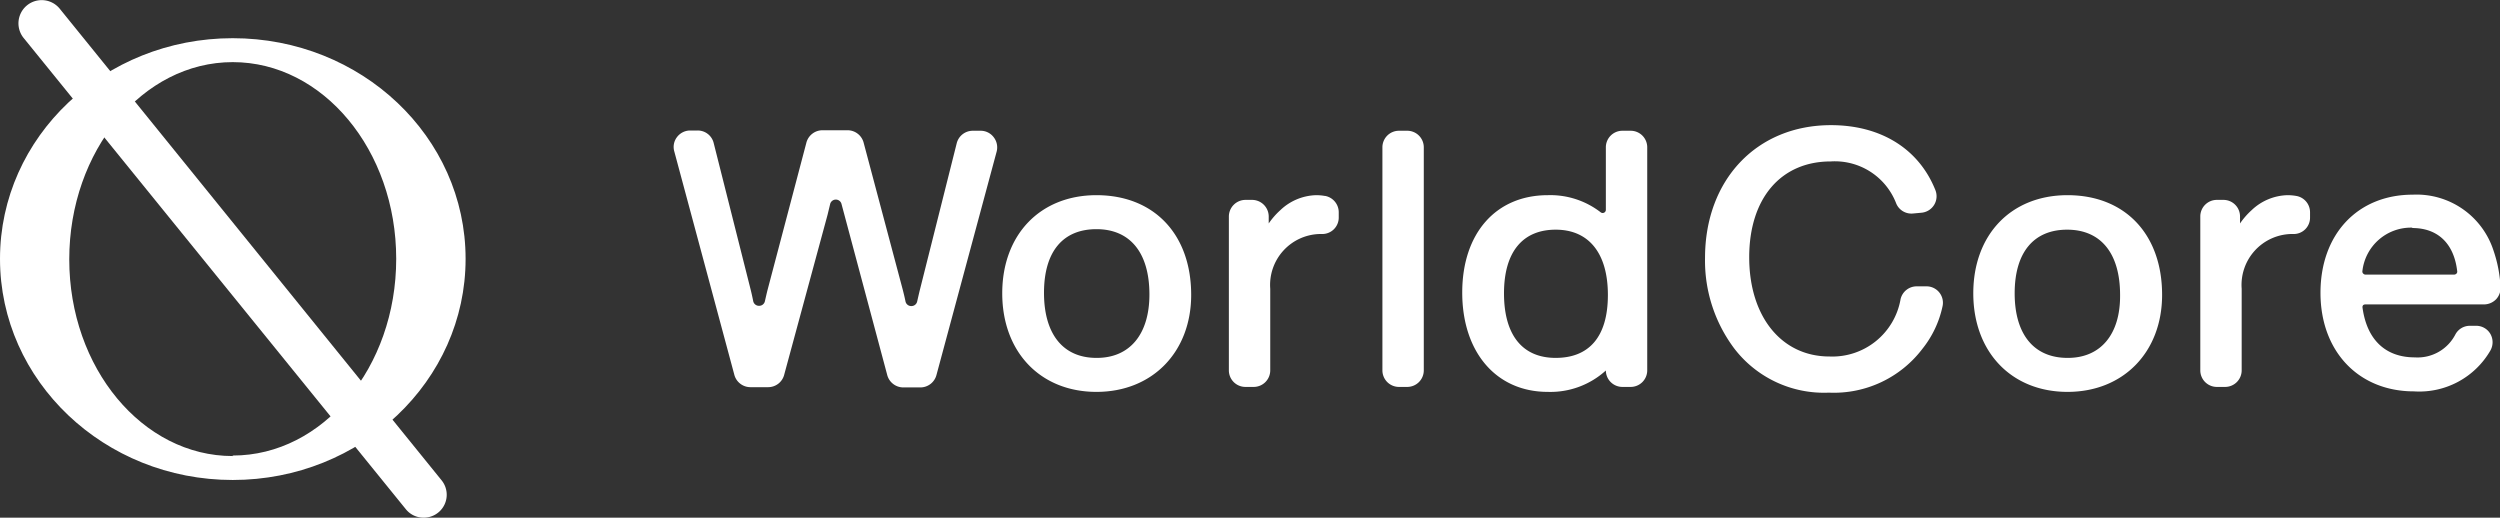 <svg xmlns="http://www.w3.org/2000/svg" viewBox="0 0 196.36 40.66"><rect x="0" y="0" width="196.36" height="40.66" fill="#333333" stroke="none"/><defs><style>.cls-1{fill:#fff;}</style></defs><g id="レイヤー_2" data-name="レイヤー 2"><g id="レイヤー_1-2" data-name="レイヤー 1"><path class="cls-1" d="M18.28,3C8.19,3,0,10.74,0,20.33S8.19,37.7,18.28,37.7s18.29-7.78,18.29-17.37S28.38,3,18.28,3Zm0,32.82c-7.09,0-12.84-6.92-12.84-15.45S11.19,4.88,18.28,4.88,31.12,11.8,31.12,20.33,25.37,35.78,18.28,35.78Z"/><path class="cls-1" d="M33.29,40.66A1.78,1.78,0,0,1,31.88,40L1.87,3A1.81,1.81,0,1,1,4.68.67l30,37.05a1.8,1.8,0,0,1-1.4,2.94Z"/><path class="cls-1" d="M86.12,15.33c-4.42,0-7.4,3.1-7.4,7.71s3,7.74,7.4,7.74,7.44-3.14,7.44-7.62C93.56,18.4,90.64,15.33,86.12,15.33Zm0,12.78C83.51,28.11,82,26.26,82,23s1.5-5,4.12-5,4.16,1.82,4.16,5.13C90.28,26.25,88.74,28.11,86.15,28.11Zm24.41-17.84h-.65a1.3,1.3,0,0,0-1.3,1.3V29.09a1.3,1.3,0,0,0,1.3,1.3h.65a1.3,1.3,0,0,0,1.3-1.3V11.57A1.3,1.3,0,0,0,110.56,10.27Zm-6.47,5.12a3.85,3.85,0,0,0-.69-.06,4.23,4.23,0,0,0-2.8,1.17,5.92,5.92,0,0,0-.92,1.05V17a1.31,1.31,0,0,0-1.3-1.3h-.53a1.31,1.31,0,0,0-1.3,1.3V29.09a1.3,1.3,0,0,0,1.3,1.3h.65a1.3,1.3,0,0,0,1.3-1.3V22.68a4,4,0,0,1,3.88-4.3h.21a1.29,1.29,0,0,0,1.29-1.29v-.41A1.31,1.31,0,0,0,104.09,15.39ZM77,10.27H76.4a1.3,1.3,0,0,0-1.26,1l-2.89,11.5c-.06.24-.13.55-.21.9a.46.46,0,0,1-.46.37.46.46,0,0,1-.46-.37c-.07-.35-.15-.66-.21-.9L67.84,11.23a1.31,1.31,0,0,0-1.25-1h-2a1.31,1.31,0,0,0-1.26,1L60.29,22.76c-.06.23-.13.54-.21.89a.46.46,0,0,1-.46.37.46.46,0,0,1-.46-.37c-.07-.35-.14-.66-.2-.9l-2.9-11.5a1.29,1.29,0,0,0-1.26-1h-.62a1.3,1.3,0,0,0-1,.51,1.27,1.27,0,0,0-.22,1.13l4.71,17.52a1.31,1.31,0,0,0,1.26,1h1.41a1.3,1.3,0,0,0,1.26-1L65,16.87l.2-.83a.46.46,0,0,1,.9,0l3.58,13.39a1.31,1.31,0,0,0,1.26,1H72.3a1.31,1.31,0,0,0,1.26-1l4.72-17.52a1.3,1.3,0,0,0-.23-1.13A1.28,1.28,0,0,0,77,10.27ZM185.77,23.91h9.29a1.34,1.34,0,0,0,1-.41,1.32,1.32,0,0,0,.34-1,10.45,10.45,0,0,0-.55-2.82,6.35,6.35,0,0,0-6.34-4.39c-4.33,0-7.25,3.1-7.25,7.71s3,7.74,7.34,7.74a6.45,6.45,0,0,0,6-3.2,1.32,1.32,0,0,0,0-1.32,1.28,1.28,0,0,0-1.12-.63H194a1.28,1.28,0,0,0-1.14.67,3.34,3.34,0,0,1-3.19,1.81c-2.31,0-3.77-1.39-4.11-3.92a.23.23,0,0,1,.06-.19A.28.28,0,0,1,185.77,23.91Zm3.7-6c2,0,3.28,1.21,3.53,3.4a.21.21,0,0,1-.06.18.27.27,0,0,1-.19.08H185.8a.25.25,0,0,1-.19-.09.21.21,0,0,1-.06-.17A3.84,3.84,0,0,1,189.47,17.88ZM151.3,22.49h-.76a1.3,1.3,0,0,0-1.26,1A5.44,5.44,0,0,1,143.69,28c-3.76,0-6.3-3.13-6.3-7.79s2.51-7.53,6.4-7.53a5.16,5.16,0,0,1,5.13,3.26,1.29,1.29,0,0,0,1.33.83l.65-.06A1.3,1.3,0,0,0,152,14.9c-1.3-3.22-4.28-5.07-8.19-5.07-5.83,0-9.89,4.29-9.89,10.43a11.49,11.49,0,0,0,2.31,7.13,8.88,8.88,0,0,0,7.42,3.45A8.73,8.73,0,0,0,151,27.39a8,8,0,0,0,1.57-3.31,1.29,1.29,0,0,0-1.26-1.59Zm11.09-7.16c-4.43,0-7.4,3.1-7.4,7.71s3,7.74,7.4,7.74,7.43-3.14,7.43-7.62C169.82,18.4,166.91,15.33,162.39,15.33Zm0,12.78c-2.64,0-4.15-1.85-4.15-5.07s1.5-5,4.12-5,4.16,1.82,4.16,5.13C166.55,26.25,165,28.11,162.42,28.11ZM128.08,10.27h-.65a1.3,1.3,0,0,0-1.3,1.3v4.92a.25.25,0,0,1-.4.19,6.46,6.46,0,0,0-4.16-1.35c-4.08,0-6.72,3-6.72,7.65s2.64,7.8,6.72,7.8a6.47,6.47,0,0,0,4.56-1.68,1.3,1.3,0,0,0,1.3,1.29h.65a1.3,1.3,0,0,0,1.3-1.3V11.57A1.3,1.3,0,0,0,128.08,10.27Zm-5.89,17.84c-2.62,0-4.06-1.8-4.06-5.07s1.48-5,4.06-5,4.1,1.82,4.1,5.13S124.79,28.11,122.19,28.11Zm58.17-12.72a4,4,0,0,0-.7-.06,4.23,4.23,0,0,0-2.8,1.17,5.92,5.92,0,0,0-.92,1.05V17a1.3,1.3,0,0,0-1.3-1.3h-.52a1.3,1.3,0,0,0-1.3,1.3V29.09a1.3,1.3,0,0,0,1.3,1.3h.65a1.3,1.3,0,0,0,1.3-1.3V22.68a4,4,0,0,1,3.87-4.3h.22a1.28,1.28,0,0,0,1.28-1.29v-.41A1.3,1.3,0,0,0,180.36,15.39Z"/></g></g></svg>